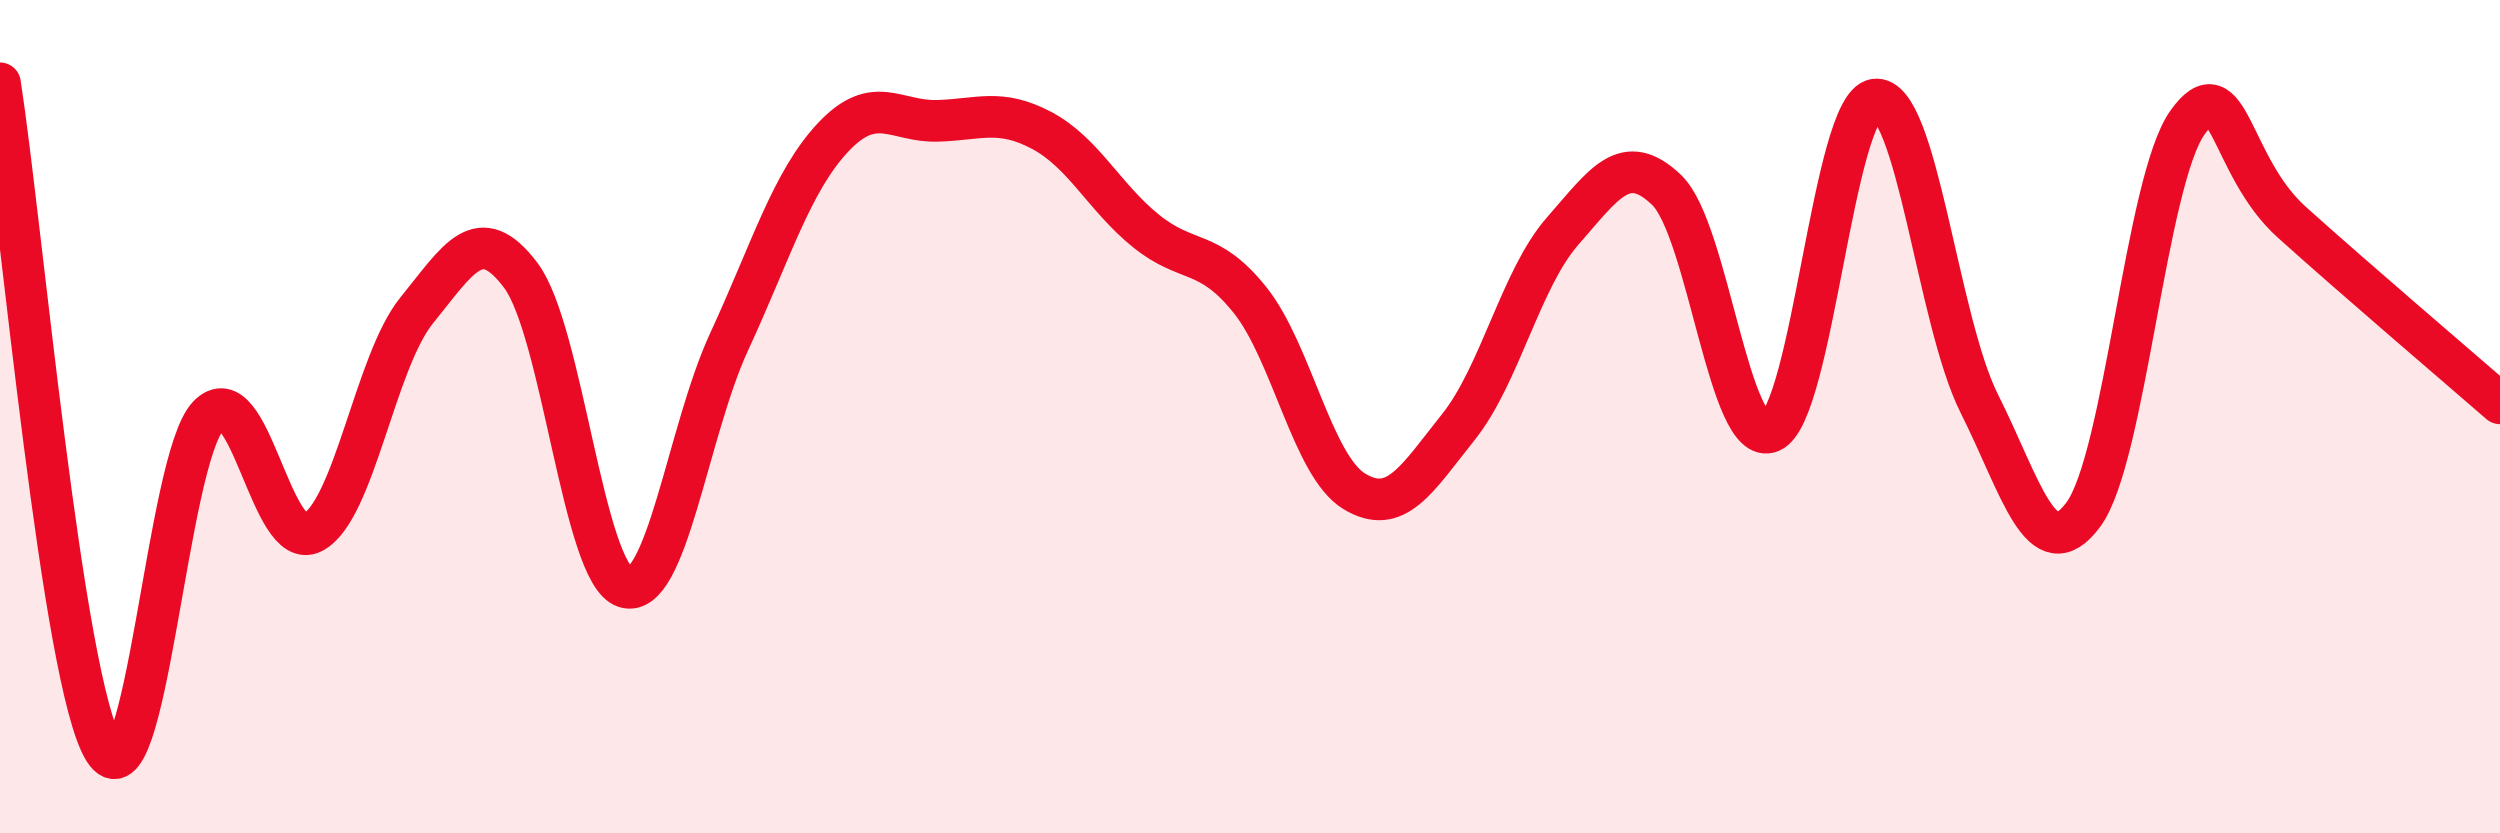 
    <svg width="60" height="20" viewBox="0 0 60 20" xmlns="http://www.w3.org/2000/svg">
      <path
        d="M 0,2 C 0.5,5.2 1.5,16.4 2.5,18 C 3.5,19.6 4,11.02 5,9.98 C 6,8.94 6.5,13.29 7.5,12.78 C 8.5,12.27 9,8.68 10,7.45 C 11,6.22 11.5,5.28 12.5,6.61 C 13.5,7.94 14,13.77 15,14.09 C 16,14.41 16.5,10.36 17.5,8.2 C 18.5,6.04 19,4.35 20,3.29 C 21,2.23 21.5,2.93 22.5,2.9 C 23.5,2.87 24,2.6 25,3.13 C 26,3.66 26.5,4.73 27.5,5.54 C 28.5,6.35 29,5.95 30,7.2 C 31,8.45 31.5,11.18 32.5,11.79 C 33.5,12.4 34,11.5 35,10.25 C 36,9 36.5,6.69 37.5,5.55 C 38.5,4.41 39,3.6 40,4.56 C 41,5.52 41.5,10.79 42.5,10.36 C 43.5,9.93 44,2.53 45,2.39 C 46,2.25 46.5,7.69 47.5,9.68 C 48.5,11.67 49,13.7 50,12.35 C 51,11 51.5,4.34 52.5,2.94 C 53.5,1.54 53.5,3.98 55,5.33 C 56.5,6.68 59,8.81 60,9.68L60 20L0 20Z"
        fill="#EB0A25"
        opacity="0.1"
        stroke-linecap="round"
        stroke-linejoin="round"
      />
      <path
        d="M 0,2 C 0.5,5.2 1.5,16.4 2.5,18 C 3.5,19.6 4,11.02 5,9.98 C 6,8.94 6.5,13.29 7.5,12.78 C 8.5,12.27 9,8.68 10,7.45 C 11,6.22 11.5,5.28 12.5,6.61 C 13.5,7.94 14,13.77 15,14.09 C 16,14.41 16.5,10.36 17.5,8.2 C 18.5,6.04 19,4.35 20,3.29 C 21,2.23 21.5,2.93 22.5,2.9 C 23.5,2.87 24,2.6 25,3.13 C 26,3.66 26.5,4.73 27.5,5.54 C 28.5,6.35 29,5.95 30,7.2 C 31,8.45 31.5,11.18 32.5,11.79 C 33.5,12.4 34,11.5 35,10.25 C 36,9 36.5,6.69 37.5,5.55 C 38.5,4.41 39,3.6 40,4.56 C 41,5.52 41.5,10.79 42.5,10.36 C 43.5,9.93 44,2.53 45,2.39 C 46,2.25 46.5,7.69 47.5,9.68 C 48.5,11.67 49,13.7 50,12.35 C 51,11 51.5,4.34 52.5,2.94 C 53.5,1.54 53.5,3.98 55,5.33 C 56.5,6.68 59,8.81 60,9.68"
        stroke="#EB0A25"
        stroke-width="1"
        fill="none"
        stroke-linecap="round"
        stroke-linejoin="round"
      />
    </svg>
  